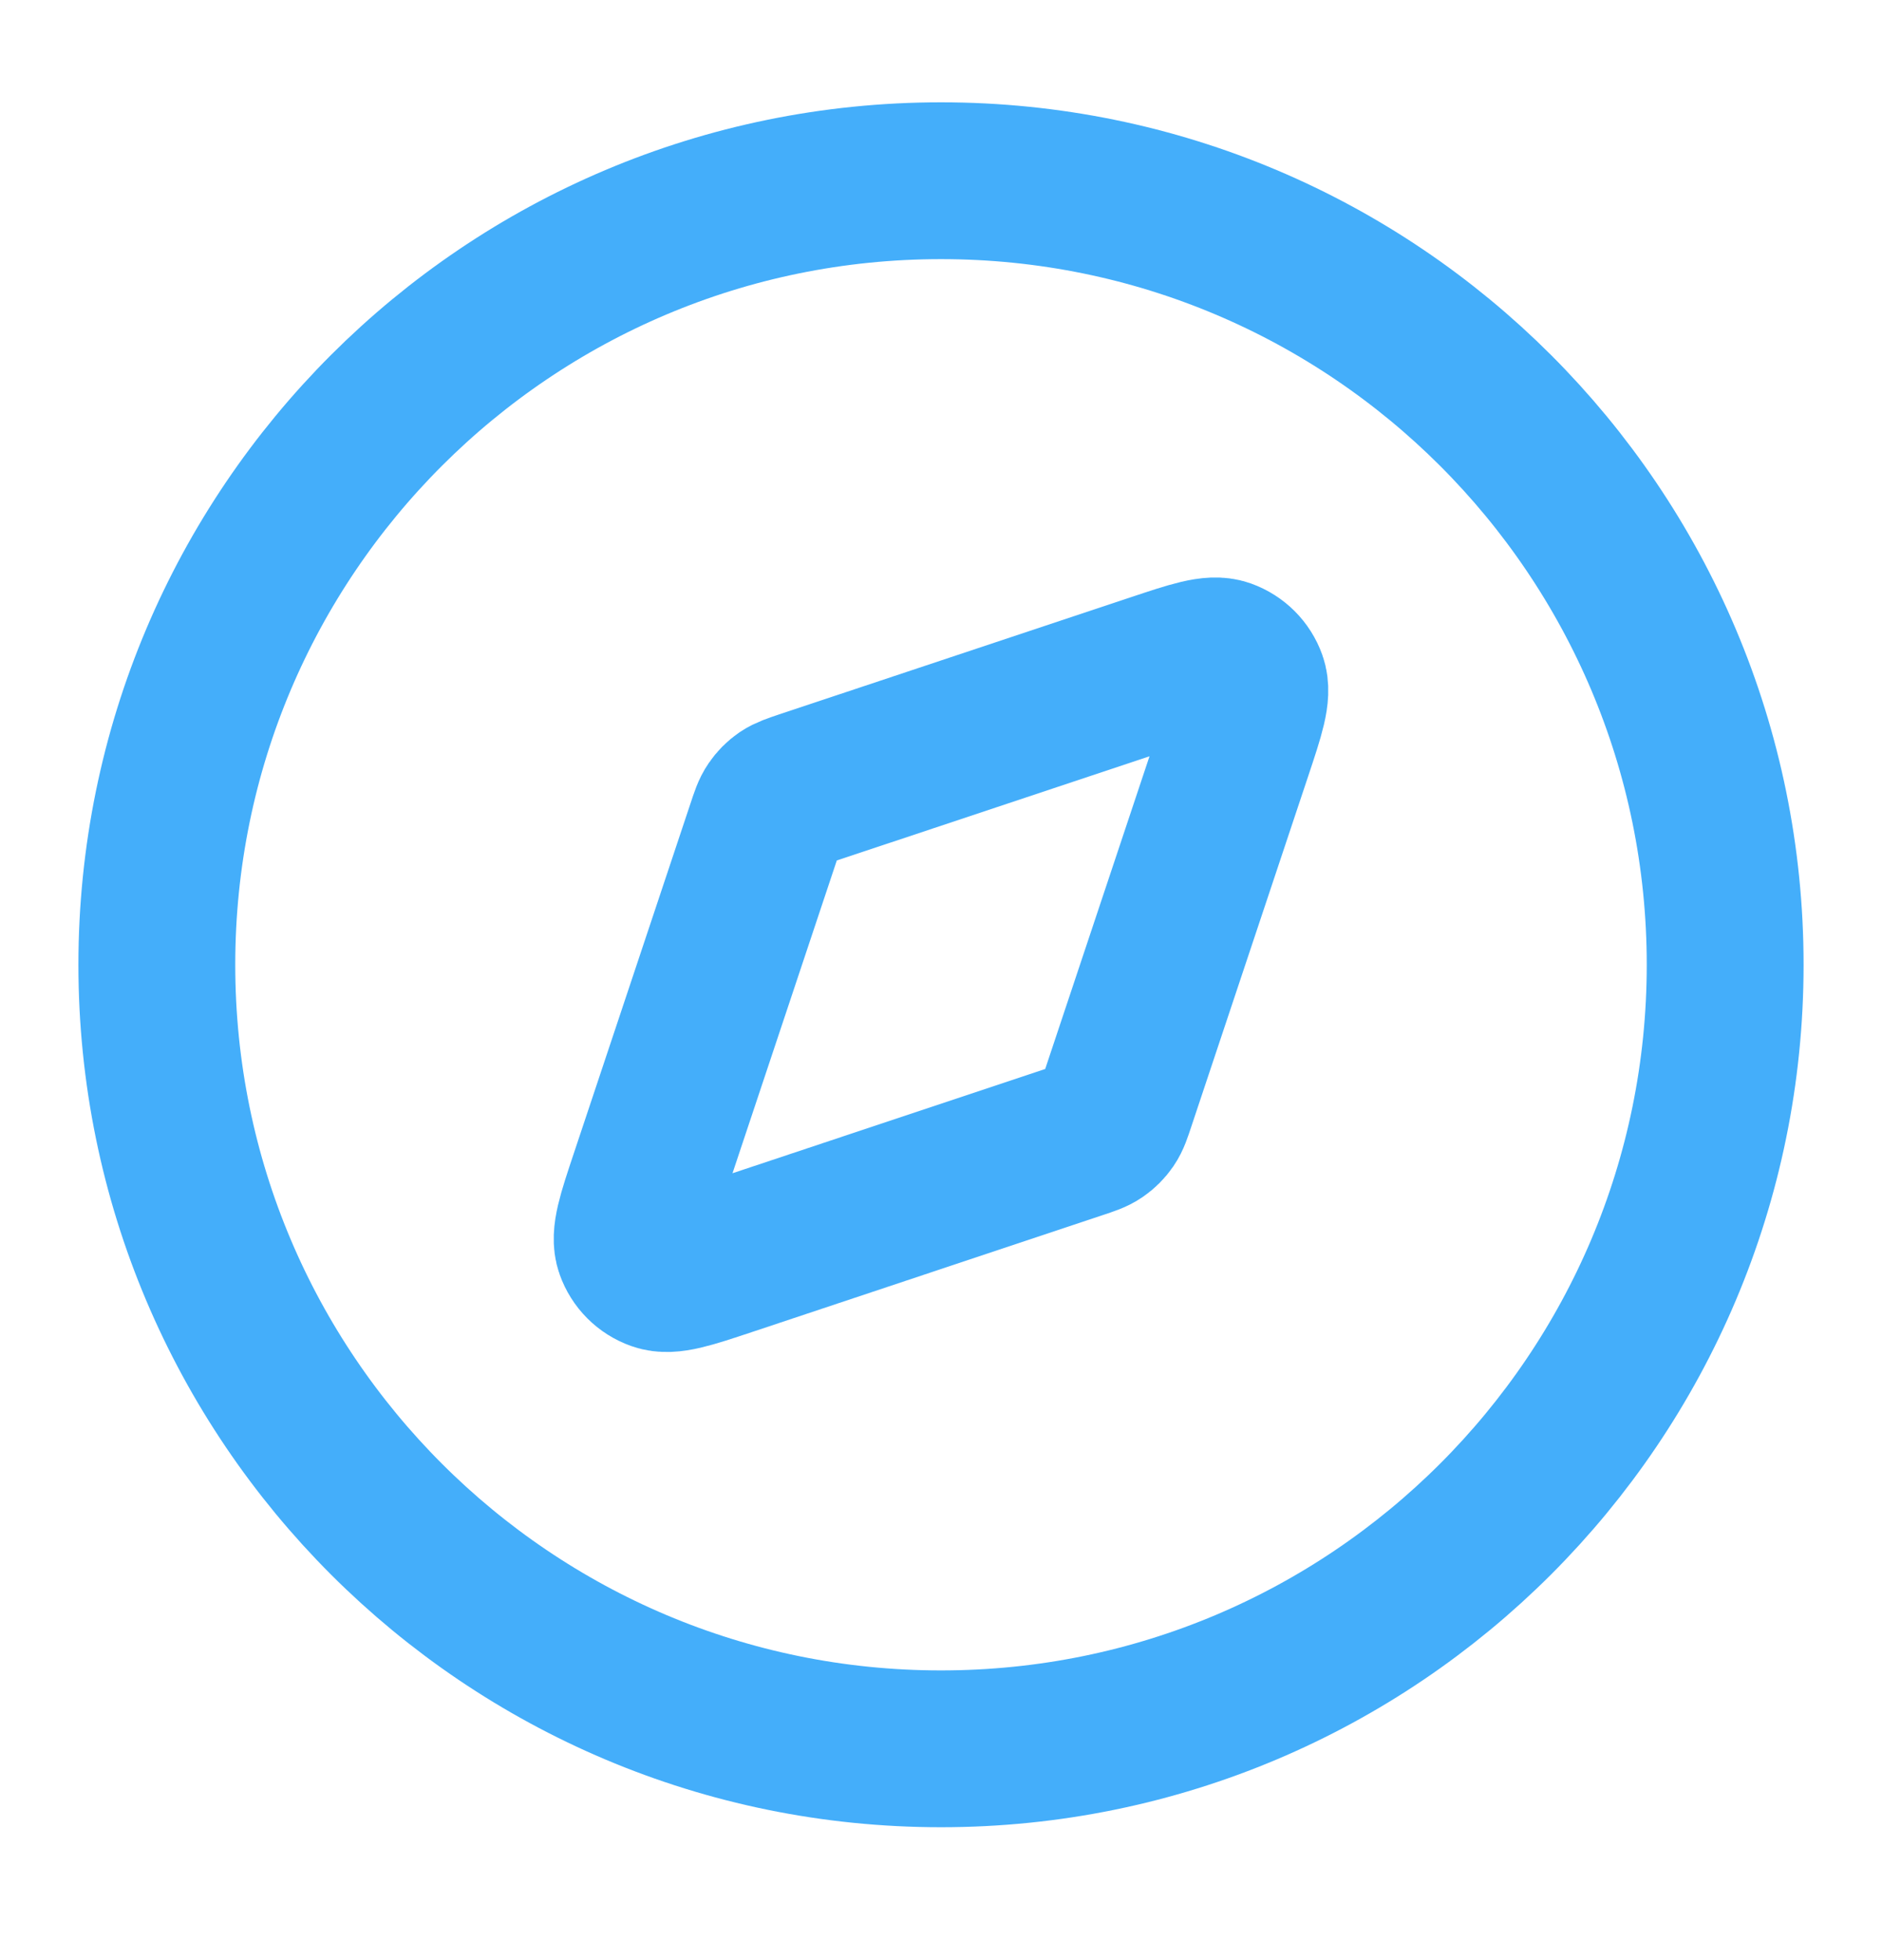 <svg width="24" height="25" viewBox="0 0 24 25" fill="none" xmlns="http://www.w3.org/2000/svg">
<path d="M12 22.305C17.523 22.305 22 17.828 22 12.305C22 6.782 17.523 2.305 12 2.305C6.477 2.305 2 6.782 2 12.305C2 17.828 6.477 22.305 12 22.305Z" stroke="#44AEFA" stroke-width="2" stroke-linecap="round" stroke-linejoin="round"/>
<path d="M14.722 8.571C15.211 8.408 15.455 8.326 15.617 8.384C15.759 8.435 15.87 8.546 15.92 8.687C15.978 8.85 15.897 9.094 15.734 9.583L14.246 14.045C14.2 14.184 14.177 14.254 14.137 14.312C14.102 14.363 14.058 14.407 14.007 14.442C13.949 14.482 13.88 14.505 13.741 14.551L9.278 16.039C8.789 16.202 8.545 16.283 8.383 16.225C8.241 16.175 8.13 16.063 8.08 15.922C8.022 15.76 8.103 15.515 8.266 15.027L9.754 10.564C9.8 10.425 9.823 10.355 9.863 10.298C9.898 10.246 9.942 10.202 9.993 10.167C10.051 10.128 10.12 10.105 10.259 10.058L14.722 8.571Z" stroke="#44AEFA" stroke-width="2" stroke-linecap="round" stroke-linejoin="round"/>
</svg>

